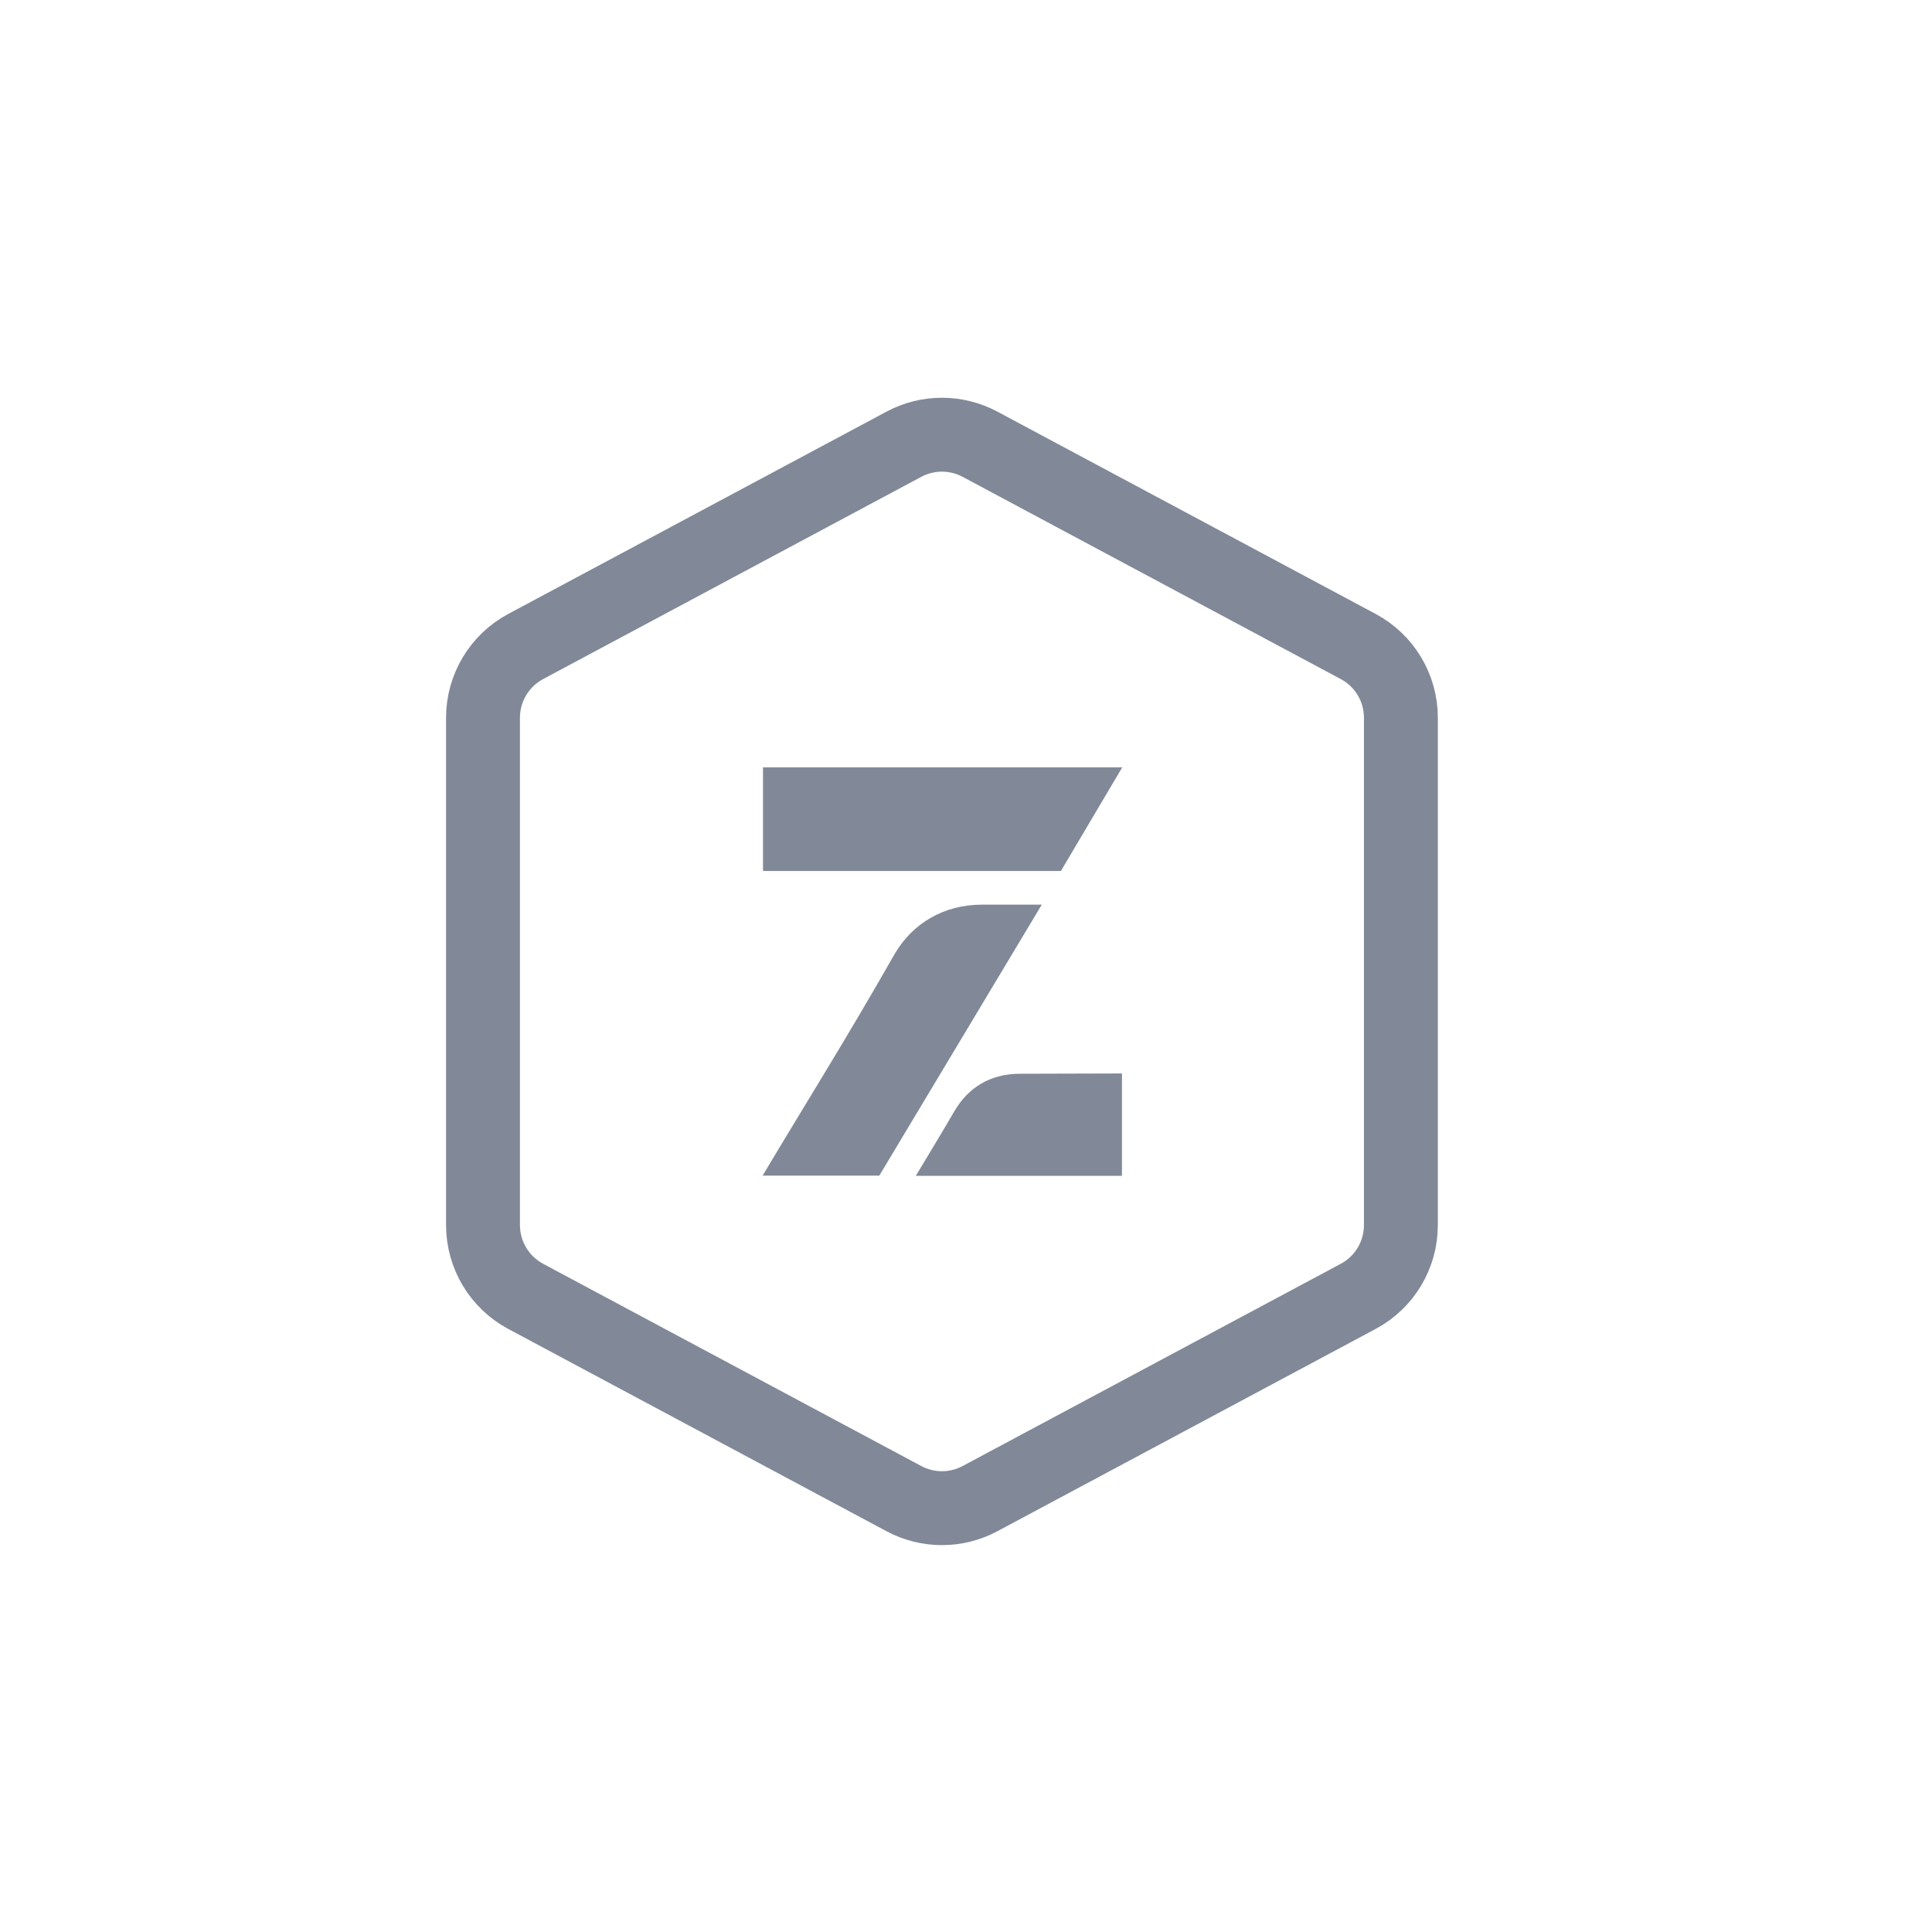 <svg width="40" height="40" viewBox="0 0 40 40" fill="none" xmlns="http://www.w3.org/2000/svg">
<path d="M10.884 13.385L18.713 9.198C19.206 8.934 19.798 8.934 20.291 9.198L28.12 13.385C28.665 13.676 29.004 14.243 29.004 14.86V25.364C29.004 25.982 28.665 26.549 28.12 26.84L20.291 31.027C19.798 31.291 19.206 31.291 18.713 31.027L10.884 26.84C10.34 26.549 10 25.982 10 25.364V14.86C10 14.243 10.34 13.676 10.884 13.385Z" stroke="#818998" stroke-width="1.53" stroke-linecap="round" stroke-linejoin="round"/>
<path d="M15.789 24.34C16.759 22.715 17.485 21.571 18.532 19.735C18.901 19.116 19.54 18.73 20.329 18.73H21.569L18.205 24.34H15.789Z" fill="#818998"/>
<path d="M15.797 15.887H23.235L21.965 18.033H15.797V15.887Z" fill="#818998"/>
<path d="M19.759 23.007C20.039 22.528 20.488 22.231 21.118 22.231L23.229 22.225V24.344H18.961C19.243 23.875 19.489 23.47 19.759 23.007Z" fill="#818998"/>
</svg>

